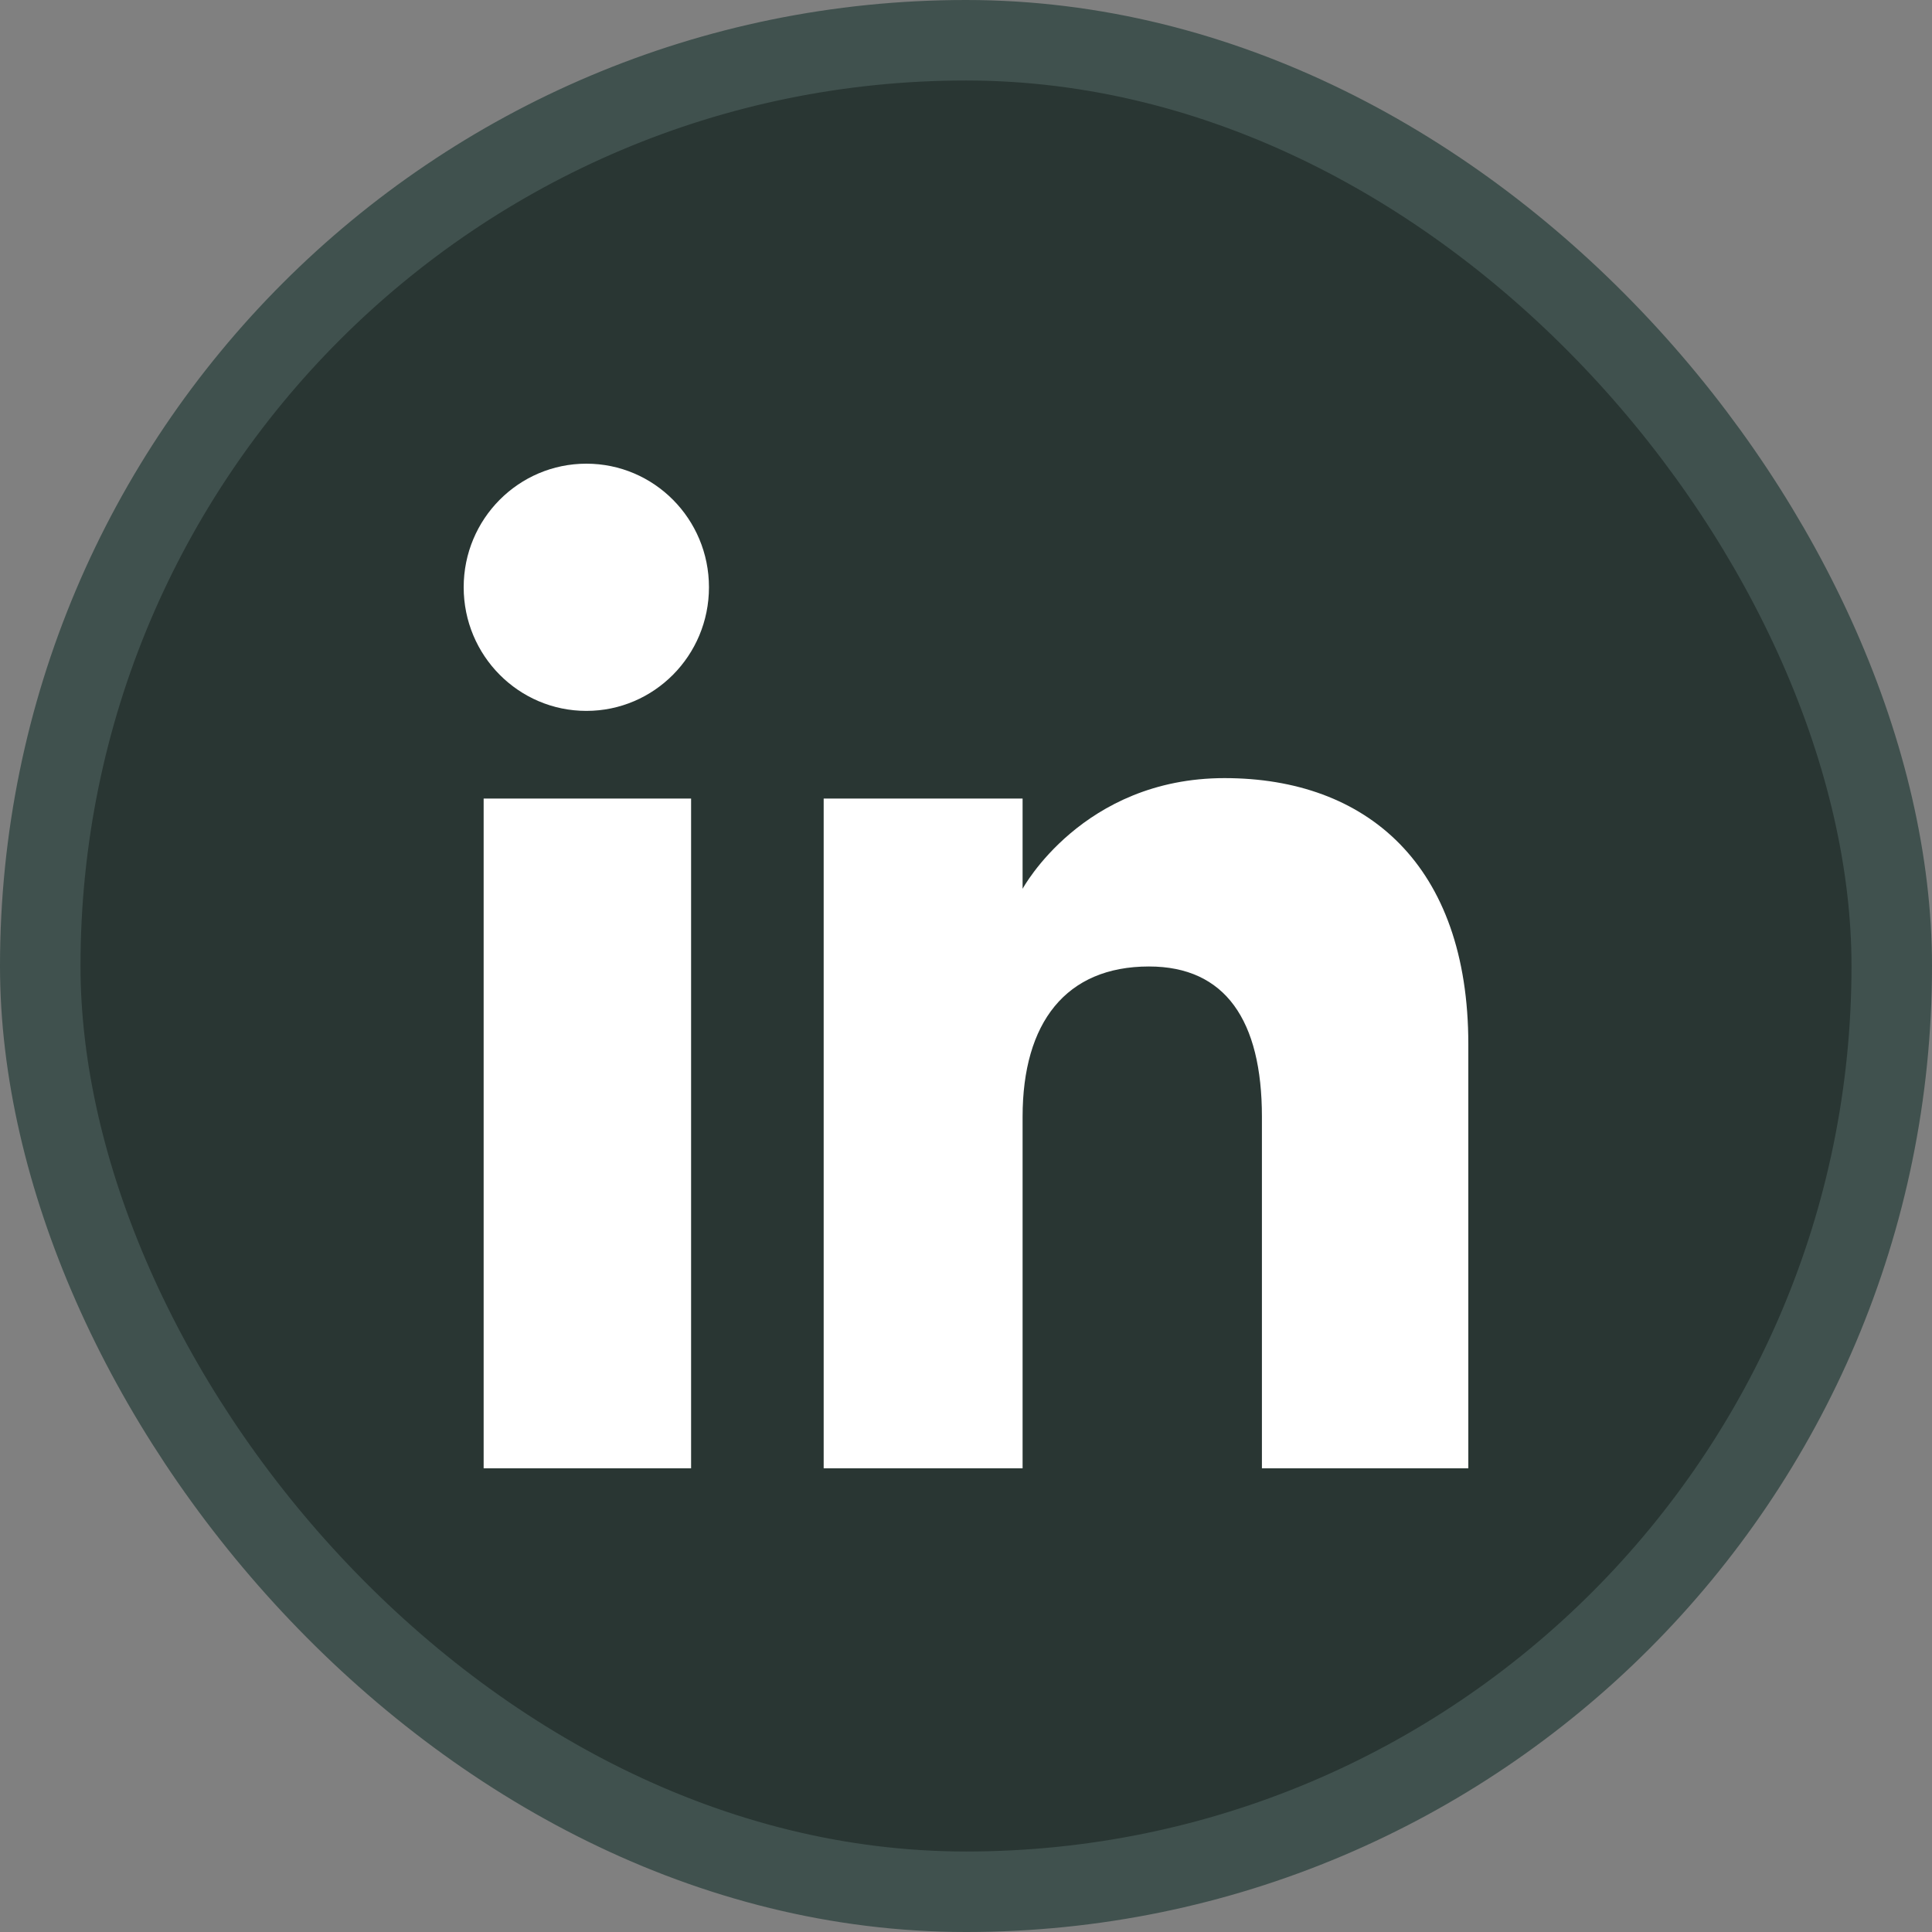 <svg width="24" height="24" viewBox="0 0 24 24" fill="none" xmlns="http://www.w3.org/2000/svg">
<rect x="0" y="0" width="24" height="24" fill="#808080" stroke="none"/>
<rect x="0.5" y="0.5" width="23" height="23" rx="11.5" fill="#293633"/>
<rect x="0.5" y="0.5" width="23" height="23" rx="11.5" stroke="#40514E"/>
<path fill-rule="evenodd" clip-rule="evenodd" d="M18.24 18.24H15.676V13.873C15.676 12.675 15.221 12.006 14.273 12.006C13.242 12.006 12.703 12.702 12.703 13.873V18.24H10.232V9.92H12.703V11.041C12.703 11.041 13.446 9.666 15.212 9.666C16.977 9.666 18.24 10.743 18.24 12.972V18.24ZM7.284 8.831C6.442 8.831 5.76 8.143 5.76 7.295C5.76 6.447 6.442 5.76 7.284 5.76C8.126 5.76 8.807 6.447 8.807 7.295C8.807 8.143 8.126 8.831 7.284 8.831ZM6.008 18.24H8.585V9.92H6.008V18.24Z" fill="white"/>
</svg>
